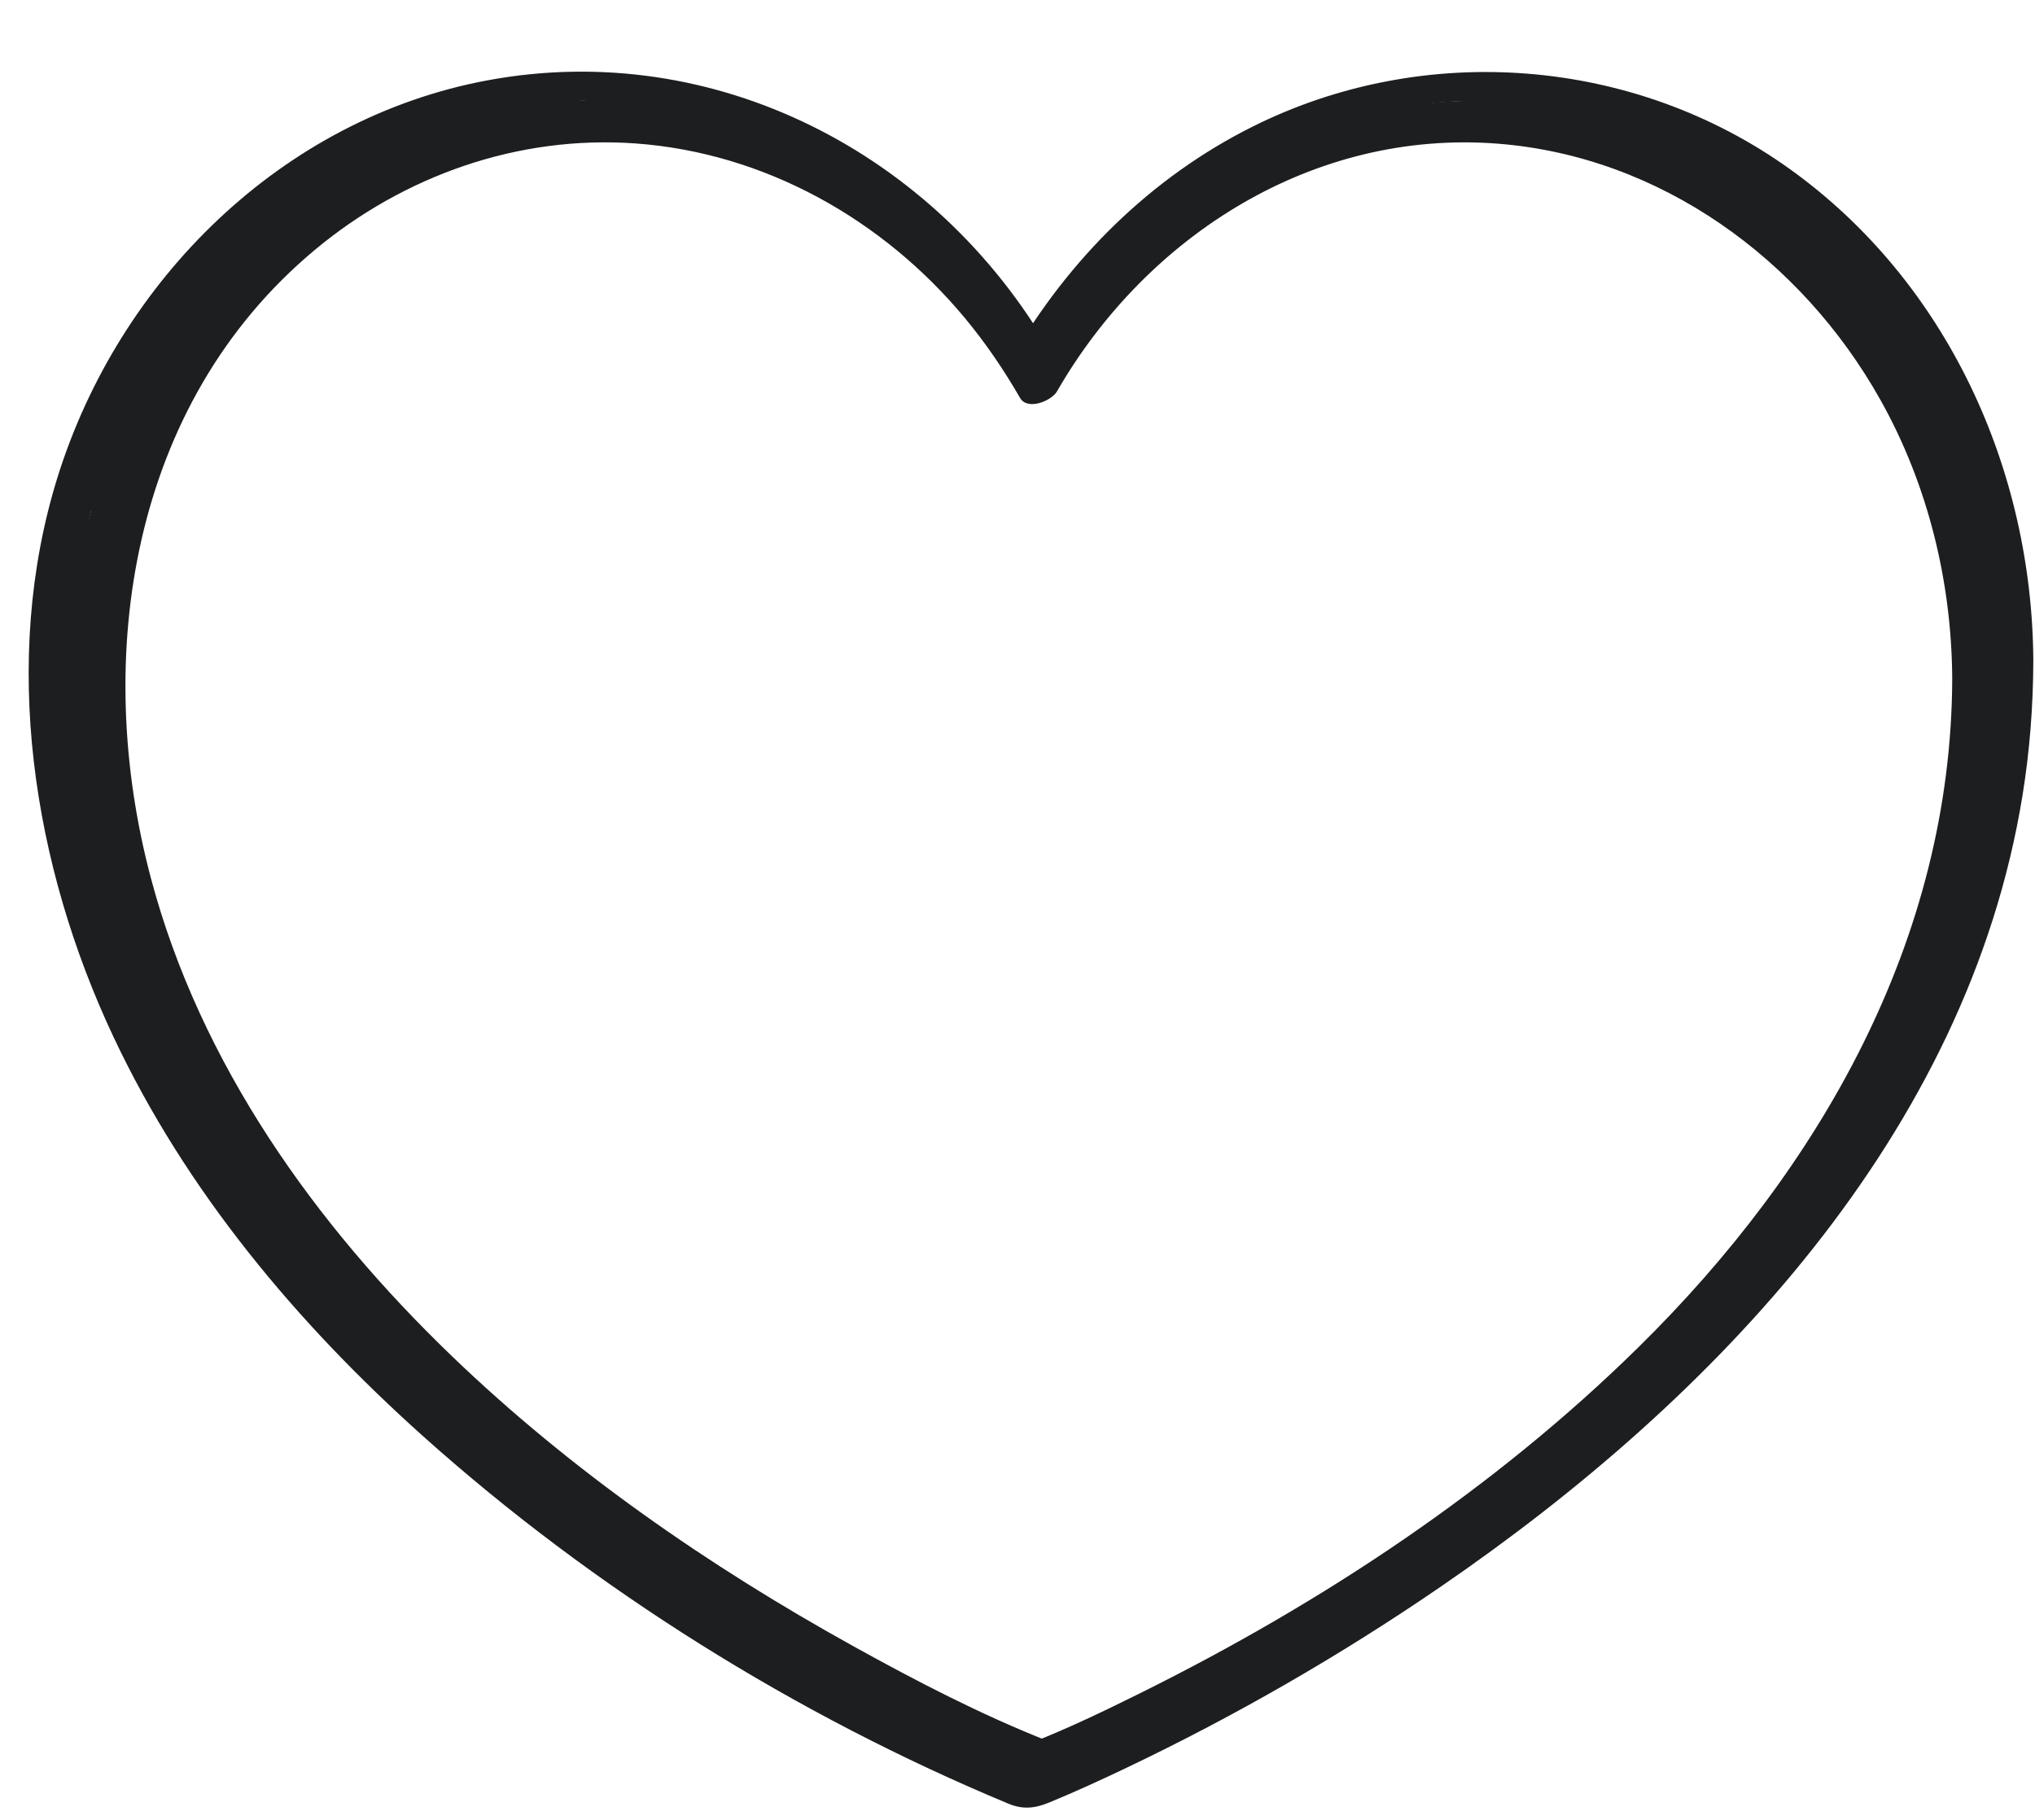 <?xml version="1.0" encoding="UTF-8"?> <svg xmlns="http://www.w3.org/2000/svg" width="142" height="127" viewBox="0 0 142 127" fill="none"> <path d="M138.952 46.359C138.887 65.454 129.255 82.273 115.923 95.382C105.378 105.751 92.775 114.077 79.56 120.645C76.864 121.987 74.129 123.301 71.323 124.403C71.815 124.359 72.308 124.315 72.798 124.269C67.832 122.321 63.038 119.832 58.378 117.249C47.806 111.389 37.725 104.408 28.998 96.017C18.951 86.359 10.553 74.596 6.928 60.989C2.602 44.758 5.444 26.211 18.875 14.966C25.442 9.467 33.843 6.497 42.429 7.111C51.891 7.788 60.579 12.672 66.595 19.924C68.111 21.75 69.443 23.709 70.626 25.764C71.171 26.708 72.929 25.991 73.336 25.283C79.936 13.824 92.155 6.087 105.618 7.127C117.548 8.047 127.909 15.604 133.684 25.899C137.175 32.121 138.913 39.242 138.952 46.359C138.96 47.834 141.889 47.37 141.883 46.117C141.811 32.766 135.875 19.674 124.896 11.799C114.014 3.993 99.421 2.843 87.431 8.823C80.303 12.377 74.535 18.113 70.576 24.989C71.478 24.828 72.382 24.668 73.284 24.507C65.349 10.731 49.886 2.661 34.035 5.603C19.676 8.267 8.313 19.544 4.021 33.283C0.021 46.09 2.288 60.408 7.926 72.374C12.987 83.116 20.702 92.321 29.503 100.205C41.427 110.888 55.564 119.707 70.358 125.863C71.371 126.285 72.211 126.199 73.223 125.78C75.047 125.027 76.844 124.204 78.626 123.353C86.244 119.719 93.598 115.48 100.559 110.705C119.603 97.645 137.299 79.136 141.129 55.505C141.633 52.4 141.872 49.263 141.883 46.117C141.887 44.644 138.956 45.104 138.952 46.359Z" fill="#1D1E1F"></path> <path d="M137.4 47.056C137.337 65.55 128.009 81.84 115.097 94.535C104.884 104.578 92.678 112.642 79.879 119.004C77.267 120.303 74.619 121.576 71.901 122.643C72.378 122.6 72.855 122.557 73.33 122.513C68.52 120.627 63.877 118.216 59.364 115.714C49.125 110.039 39.361 103.278 30.909 95.151C21.178 85.797 13.044 74.404 9.533 61.226C5.344 45.505 8.097 27.543 21.105 16.651C27.465 11.326 35.601 8.45 43.917 9.044C53.081 9.7 61.495 14.43 67.322 21.454C68.79 23.222 70.08 25.12 71.227 27.11C71.754 28.024 73.456 27.33 73.851 26.644C80.243 15.546 92.077 8.052 105.116 9.06C116.671 9.951 126.705 17.27 132.298 27.241C135.679 33.267 137.363 40.163 137.4 47.056C137.408 48.484 140.245 48.035 140.239 46.822C140.169 33.891 134.42 21.211 123.787 13.585C113.247 6.025 99.114 4.911 87.502 10.702C80.599 14.145 75.012 19.7 71.178 26.36C72.051 26.203 72.926 26.049 73.801 25.892C66.115 12.55 51.139 4.735 35.788 7.584C21.88 10.164 10.875 21.086 6.719 34.392C2.845 46.795 5.04 60.663 10.501 72.252C15.402 82.656 22.874 91.572 31.398 99.207C42.947 109.553 56.638 118.094 70.967 124.057C71.948 124.466 72.761 124.382 73.741 123.977C75.508 123.247 77.248 122.45 78.975 121.626C86.352 118.106 93.475 114.001 100.216 109.377C118.661 96.728 135.799 78.801 139.509 55.915C139.997 52.907 140.228 49.869 140.239 46.822C140.243 45.395 137.404 45.841 137.4 47.056Z" fill="#1D1E1F"></path> <path d="M136.224 47.373C136.161 65.552 126.992 81.564 114.3 94.043C104.261 103.915 92.263 111.842 79.682 118.094C77.115 119.371 74.512 120.623 71.841 121.671C72.309 121.629 72.778 121.587 73.245 121.544C68.518 119.69 63.953 117.32 59.517 114.861C49.453 109.283 39.856 102.636 31.547 94.648C21.983 85.453 13.987 74.255 10.536 61.302C6.418 45.849 9.124 28.192 21.911 17.487C28.162 12.252 36.16 9.425 44.333 10.009C53.342 10.654 61.612 15.304 67.34 22.208C68.783 23.945 70.051 25.811 71.178 27.767C71.696 28.666 73.369 27.983 73.757 27.309C80.041 16.4 91.673 9.034 104.489 10.024C115.847 10.9 125.711 18.095 131.208 27.895C134.532 33.819 136.187 40.598 136.224 47.373C136.231 48.777 139.02 48.336 139.014 47.144C138.945 34.432 133.294 21.969 122.843 14.472C112.482 7.042 98.59 5.946 87.176 11.639C80.39 15.023 74.899 20.484 71.13 27.03C71.988 26.876 72.849 26.724 73.708 26.57C66.153 13.456 51.433 5.774 36.343 8.574C22.673 11.11 11.855 21.846 7.77 34.925C3.962 47.117 6.119 60.748 11.487 72.139C16.305 82.366 23.65 91.13 32.028 98.635C43.38 108.805 56.838 117.201 70.922 123.061C71.887 123.464 72.687 123.381 73.65 122.982C75.386 122.265 77.097 121.482 78.794 120.672C86.045 117.212 93.046 113.177 99.673 108.631C117.803 96.198 134.65 78.577 138.296 56.081C138.776 53.125 139.003 50.138 139.014 47.144C139.017 45.741 136.227 46.179 136.224 47.373Z" fill="#1D1E1F"></path> <path d="M6 35.5L11.345 24.95L15.5 19L20 14.5L25.5 10.5L29.256 9.822L33.084 7.459L35.5 7L40.5 7" stroke="#1D1E1F" stroke-width="1.765"></path> <path d="M102 6.451L108.074 7.051L111.707 8.191L114.96 9.007L118.268 10.527L120.49 11.776L122.713 13.024L123.852 14.001L125.423 16.009" stroke="#1D1E1F"></path> </svg> 